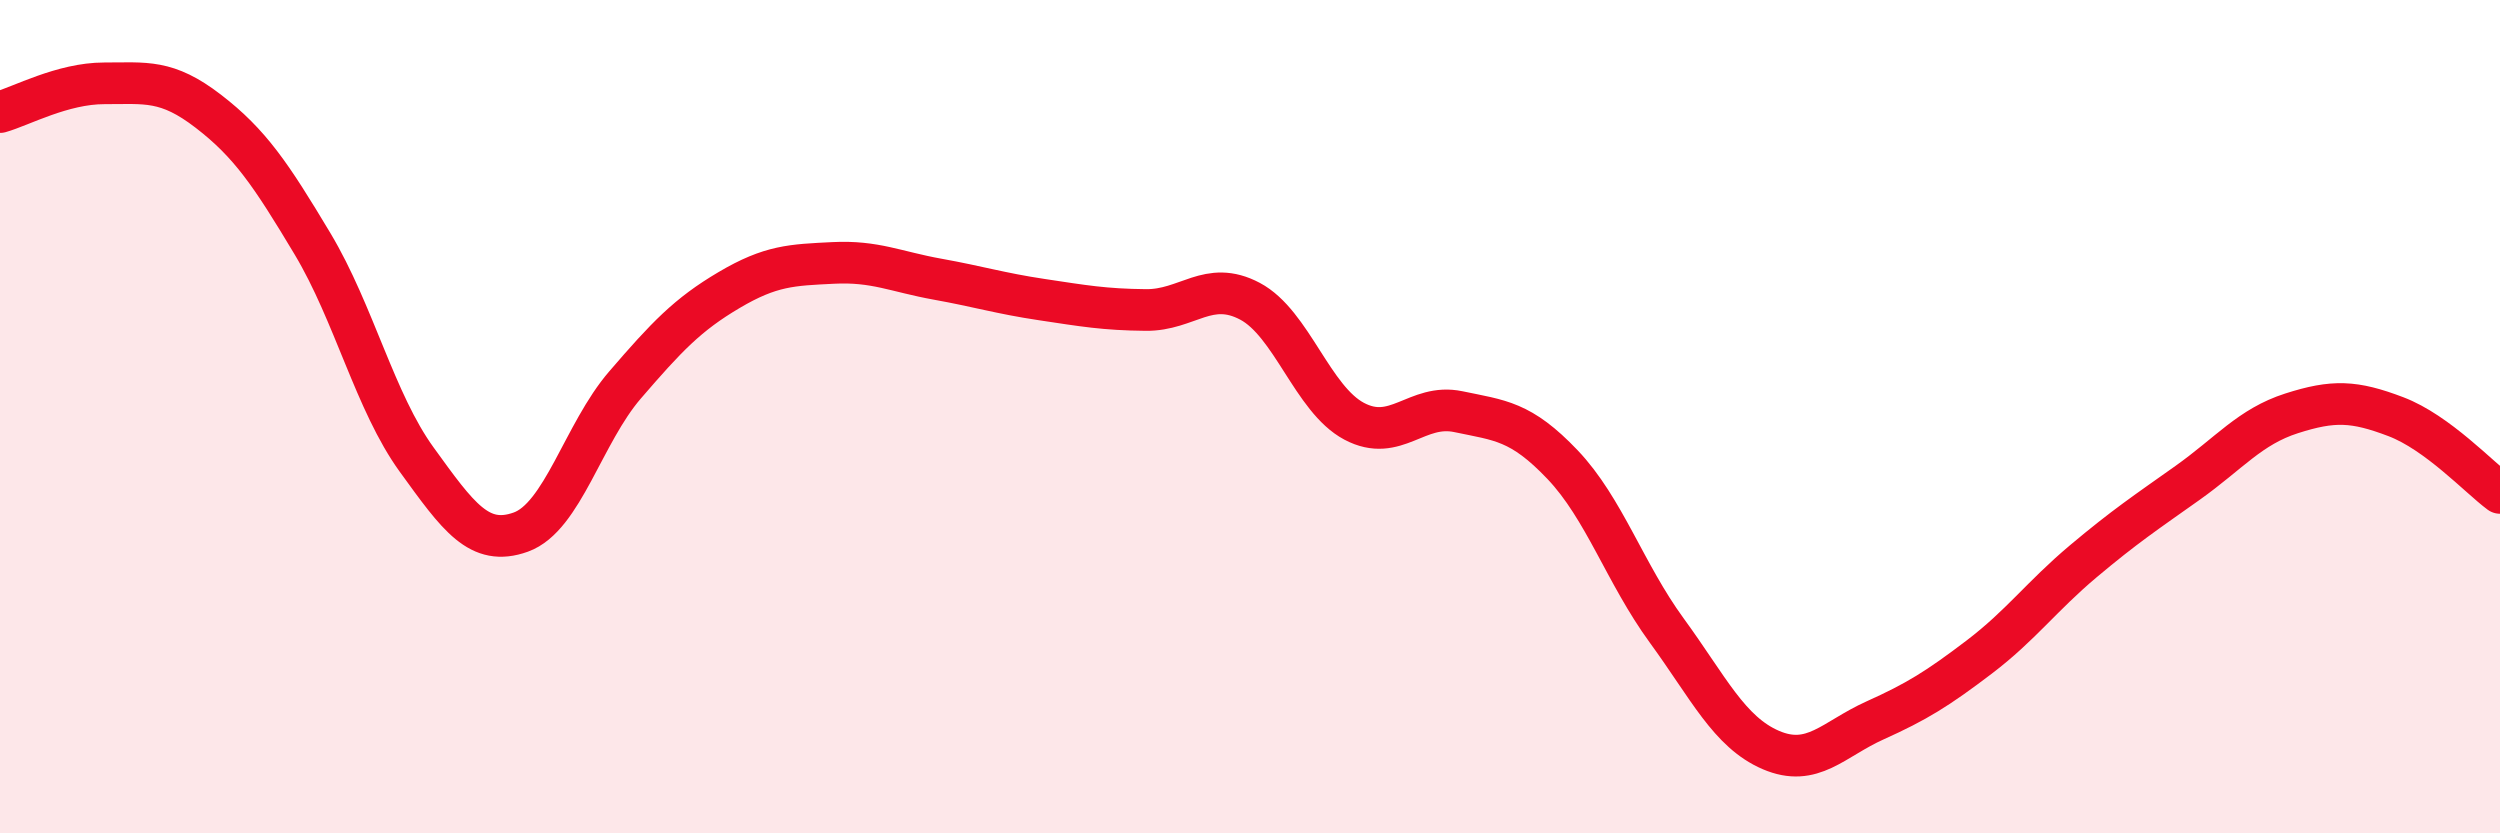 
    <svg width="60" height="20" viewBox="0 0 60 20" xmlns="http://www.w3.org/2000/svg">
      <path
        d="M 0,2.69 C 0.5,2.55 1.5,2 2.5,2 C 3.5,2 4,1.9 5,2.67 C 6,3.44 6.5,4.18 7.5,5.85 C 8.5,7.52 9,9.65 10,11.03 C 11,12.41 11.5,13.13 12.5,12.77 C 13.5,12.41 14,10.4 15,9.24 C 16,8.08 16.5,7.55 17.5,6.96 C 18.5,6.37 19,6.36 20,6.31 C 21,6.26 21.5,6.52 22.5,6.7 C 23.5,6.88 24,7.04 25,7.19 C 26,7.34 26.5,7.43 27.5,7.44 C 28.5,7.45 29,6.7 30,7.23 C 31,7.76 31.5,9.58 32.5,10.11 C 33.5,10.64 34,9.67 35,9.88 C 36,10.09 36.5,10.1 37.5,11.15 C 38.5,12.2 39,13.76 40,15.13 C 41,16.5 41.5,17.57 42.5,18 C 43.5,18.43 44,17.74 45,17.29 C 46,16.84 46.5,16.53 47.5,15.77 C 48.5,15.01 49,14.31 50,13.47 C 51,12.63 51.5,12.3 52.5,11.59 C 53.5,10.88 54,10.24 55,9.92 C 56,9.6 56.5,9.62 57.5,10 C 58.5,10.38 59.5,11.46 60,11.83L60 20L0 20Z"
        fill="#EB0A25"
        opacity="0.1"
        stroke-linecap="round"
        stroke-linejoin="round"
      />
      <path
        d="M 0,2.69 C 0.5,2.55 1.5,2 2.5,2 C 3.5,2 4,1.9 5,2.67 C 6,3.44 6.5,4.18 7.5,5.85 C 8.5,7.52 9,9.65 10,11.03 C 11,12.41 11.5,13.13 12.5,12.77 C 13.5,12.41 14,10.4 15,9.24 C 16,8.08 16.5,7.55 17.5,6.96 C 18.5,6.37 19,6.36 20,6.31 C 21,6.26 21.5,6.52 22.5,6.7 C 23.5,6.88 24,7.04 25,7.19 C 26,7.34 26.5,7.43 27.5,7.44 C 28.5,7.45 29,6.7 30,7.23 C 31,7.76 31.5,9.58 32.5,10.11 C 33.5,10.64 34,9.67 35,9.88 C 36,10.09 36.5,10.1 37.5,11.15 C 38.5,12.2 39,13.76 40,15.13 C 41,16.5 41.5,17.57 42.5,18 C 43.5,18.43 44,17.74 45,17.29 C 46,16.84 46.5,16.53 47.5,15.77 C 48.5,15.01 49,14.31 50,13.47 C 51,12.63 51.5,12.3 52.5,11.59 C 53.5,10.88 54,10.24 55,9.92 C 56,9.6 56.5,9.62 57.5,10 C 58.5,10.38 59.5,11.46 60,11.83"
        stroke="#EB0A25"
        stroke-width="1"
        fill="none"
        stroke-linecap="round"
        stroke-linejoin="round"
      />
    </svg>
  